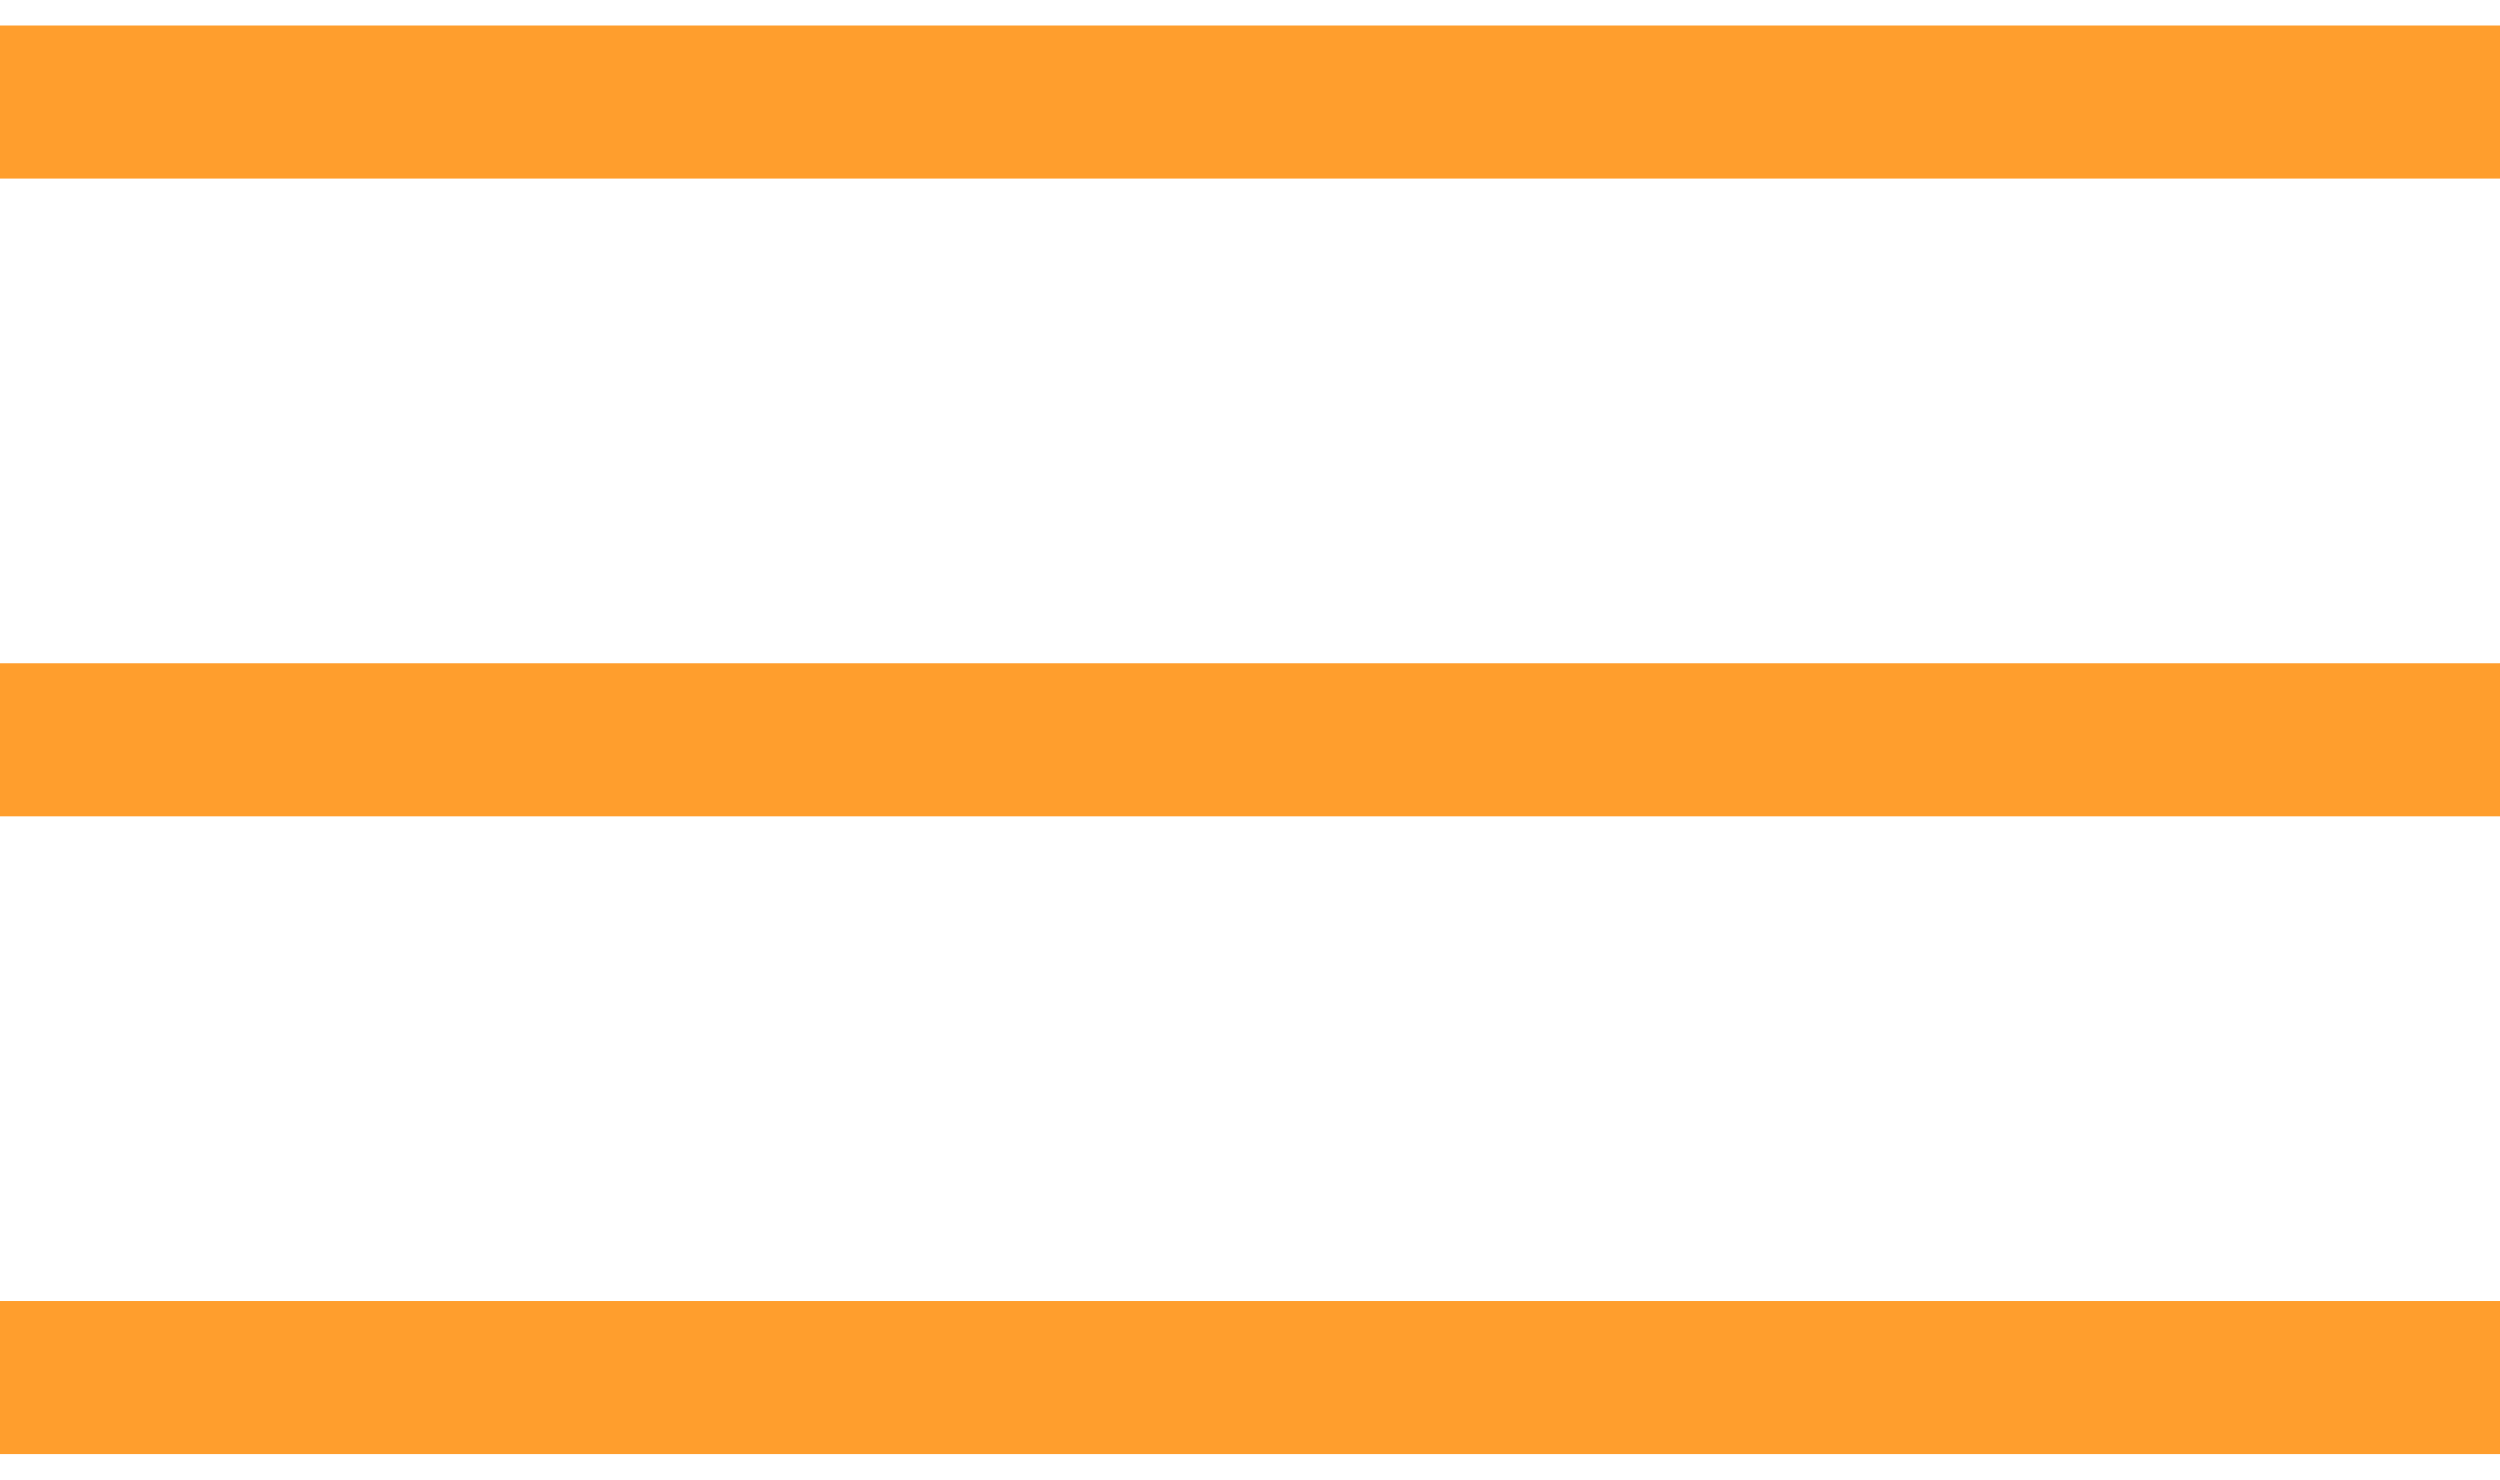 <?xml version="1.0" encoding="UTF-8"?> <svg xmlns="http://www.w3.org/2000/svg" width="49" height="29" viewBox="0 0 49 29" fill="none"> <path d="M0 2H49" stroke="#FF9E2D" stroke-width="3"></path> <path d="M0 14.5H49" stroke="#FF9E2D" stroke-width="3"></path> <path d="M0 27H49" stroke="#FF9E2D" stroke-width="3"></path> </svg> 